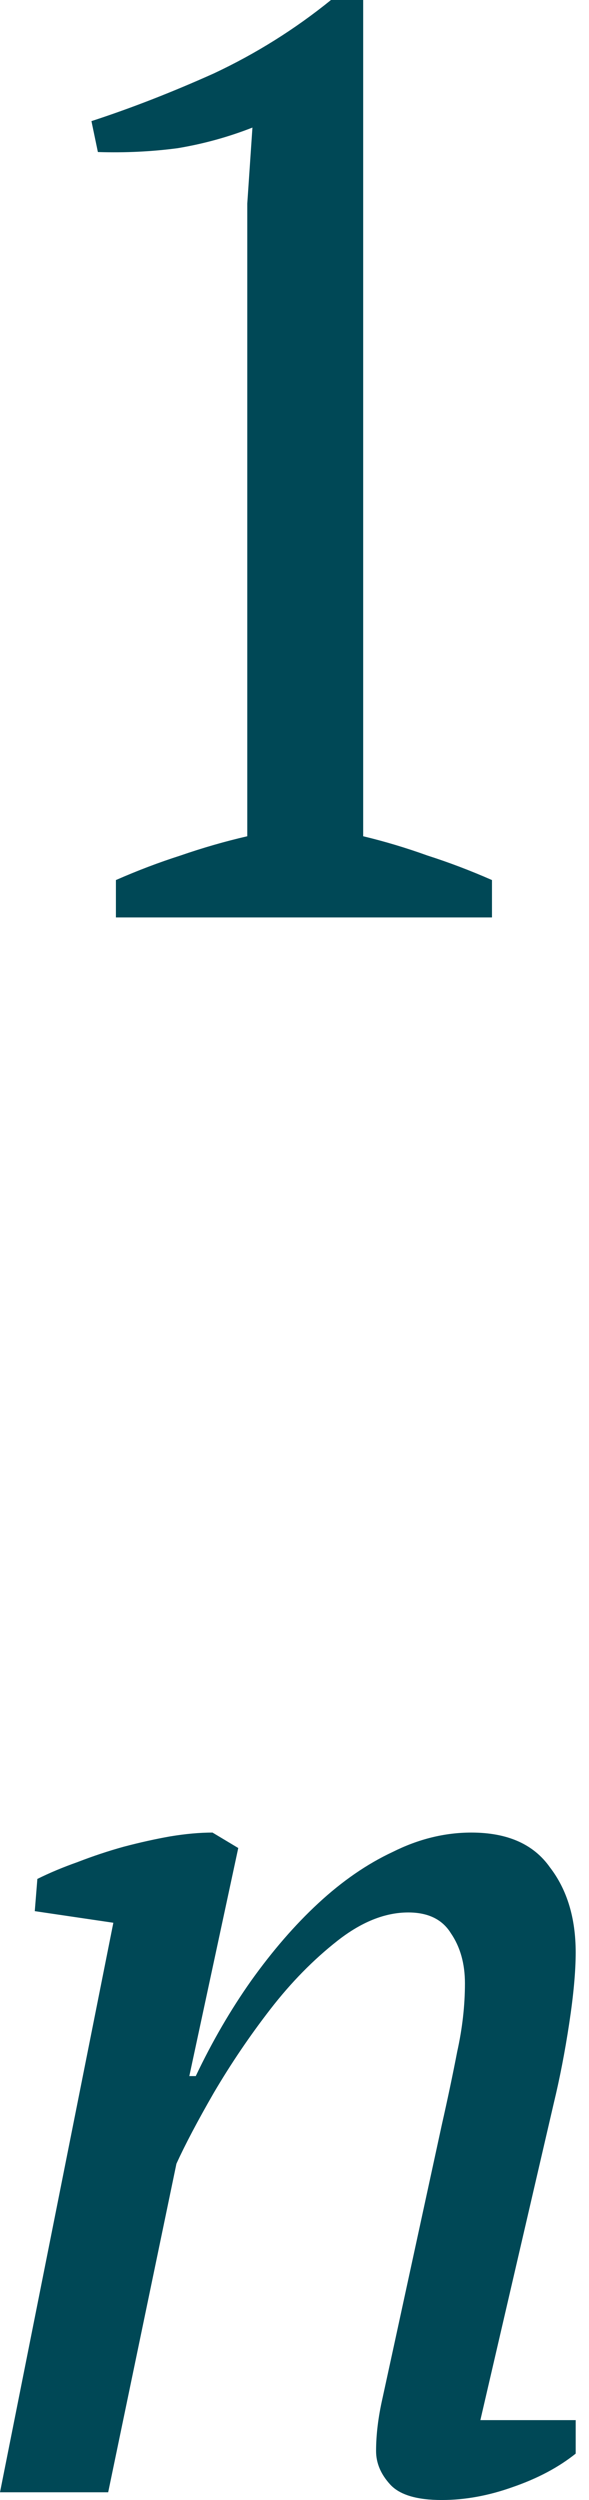 <?xml version="1.0" encoding="UTF-8"?> <svg xmlns="http://www.w3.org/2000/svg" width="33" height="140" viewBox="0 0 33 140" fill="none"> <path d="M27.564 51.376H6.494V49.283C7.697 48.754 8.899 48.297 10.102 47.912C11.353 47.479 12.603 47.118 13.854 46.83V11.401L14.143 7.144C12.796 7.673 11.401 8.057 9.958 8.298C8.514 8.49 7.023 8.563 5.484 8.514L5.123 6.783C7.336 6.061 9.621 5.171 11.978 4.113C14.335 3.007 16.524 1.636 18.544 0H20.348V46.83C21.551 47.118 22.753 47.479 23.956 47.912C25.159 48.297 26.361 48.754 27.564 49.283V51.376Z" fill="#004856"></path> <path d="M24.75 119.002C25.087 117.511 25.375 116.14 25.616 114.889C25.904 113.591 26.049 112.316 26.049 111.065C26.049 109.959 25.784 109.021 25.255 108.251C24.774 107.481 23.98 107.097 22.874 107.097C21.575 107.097 20.252 107.626 18.905 108.684C17.558 109.742 16.307 111.017 15.153 112.508C13.998 114 12.94 115.563 11.978 117.198C11.064 118.786 10.367 120.109 9.885 121.167L6.061 139.567H0L6.35 107.674L1.948 107.024L2.093 105.22C2.766 104.884 3.512 104.571 4.329 104.282C5.195 103.946 6.061 103.657 6.927 103.417C7.841 103.176 8.707 102.984 9.525 102.839C10.391 102.695 11.184 102.623 11.906 102.623L13.349 103.489L10.607 116.26H10.968C11.882 114.336 12.916 112.556 14.07 110.921C15.273 109.237 16.524 107.794 17.823 106.591C19.17 105.341 20.565 104.379 22.008 103.705C23.451 102.984 24.918 102.623 26.409 102.623C28.43 102.623 29.897 103.272 30.811 104.571C31.773 105.822 32.254 107.409 32.254 109.333C32.254 110.392 32.134 111.715 31.893 113.302C31.653 114.889 31.364 116.381 31.027 117.776L26.914 135.526H32.254V137.402C31.292 138.172 30.113 138.797 28.718 139.278C27.371 139.759 26.049 140 24.75 140C23.355 140 22.393 139.711 21.863 139.134C21.334 138.557 21.07 137.931 21.07 137.258C21.07 136.344 21.19 135.358 21.43 134.3C21.671 133.193 21.912 132.087 22.152 130.98L24.75 119.002Z" fill="#004856"></path> </svg> 